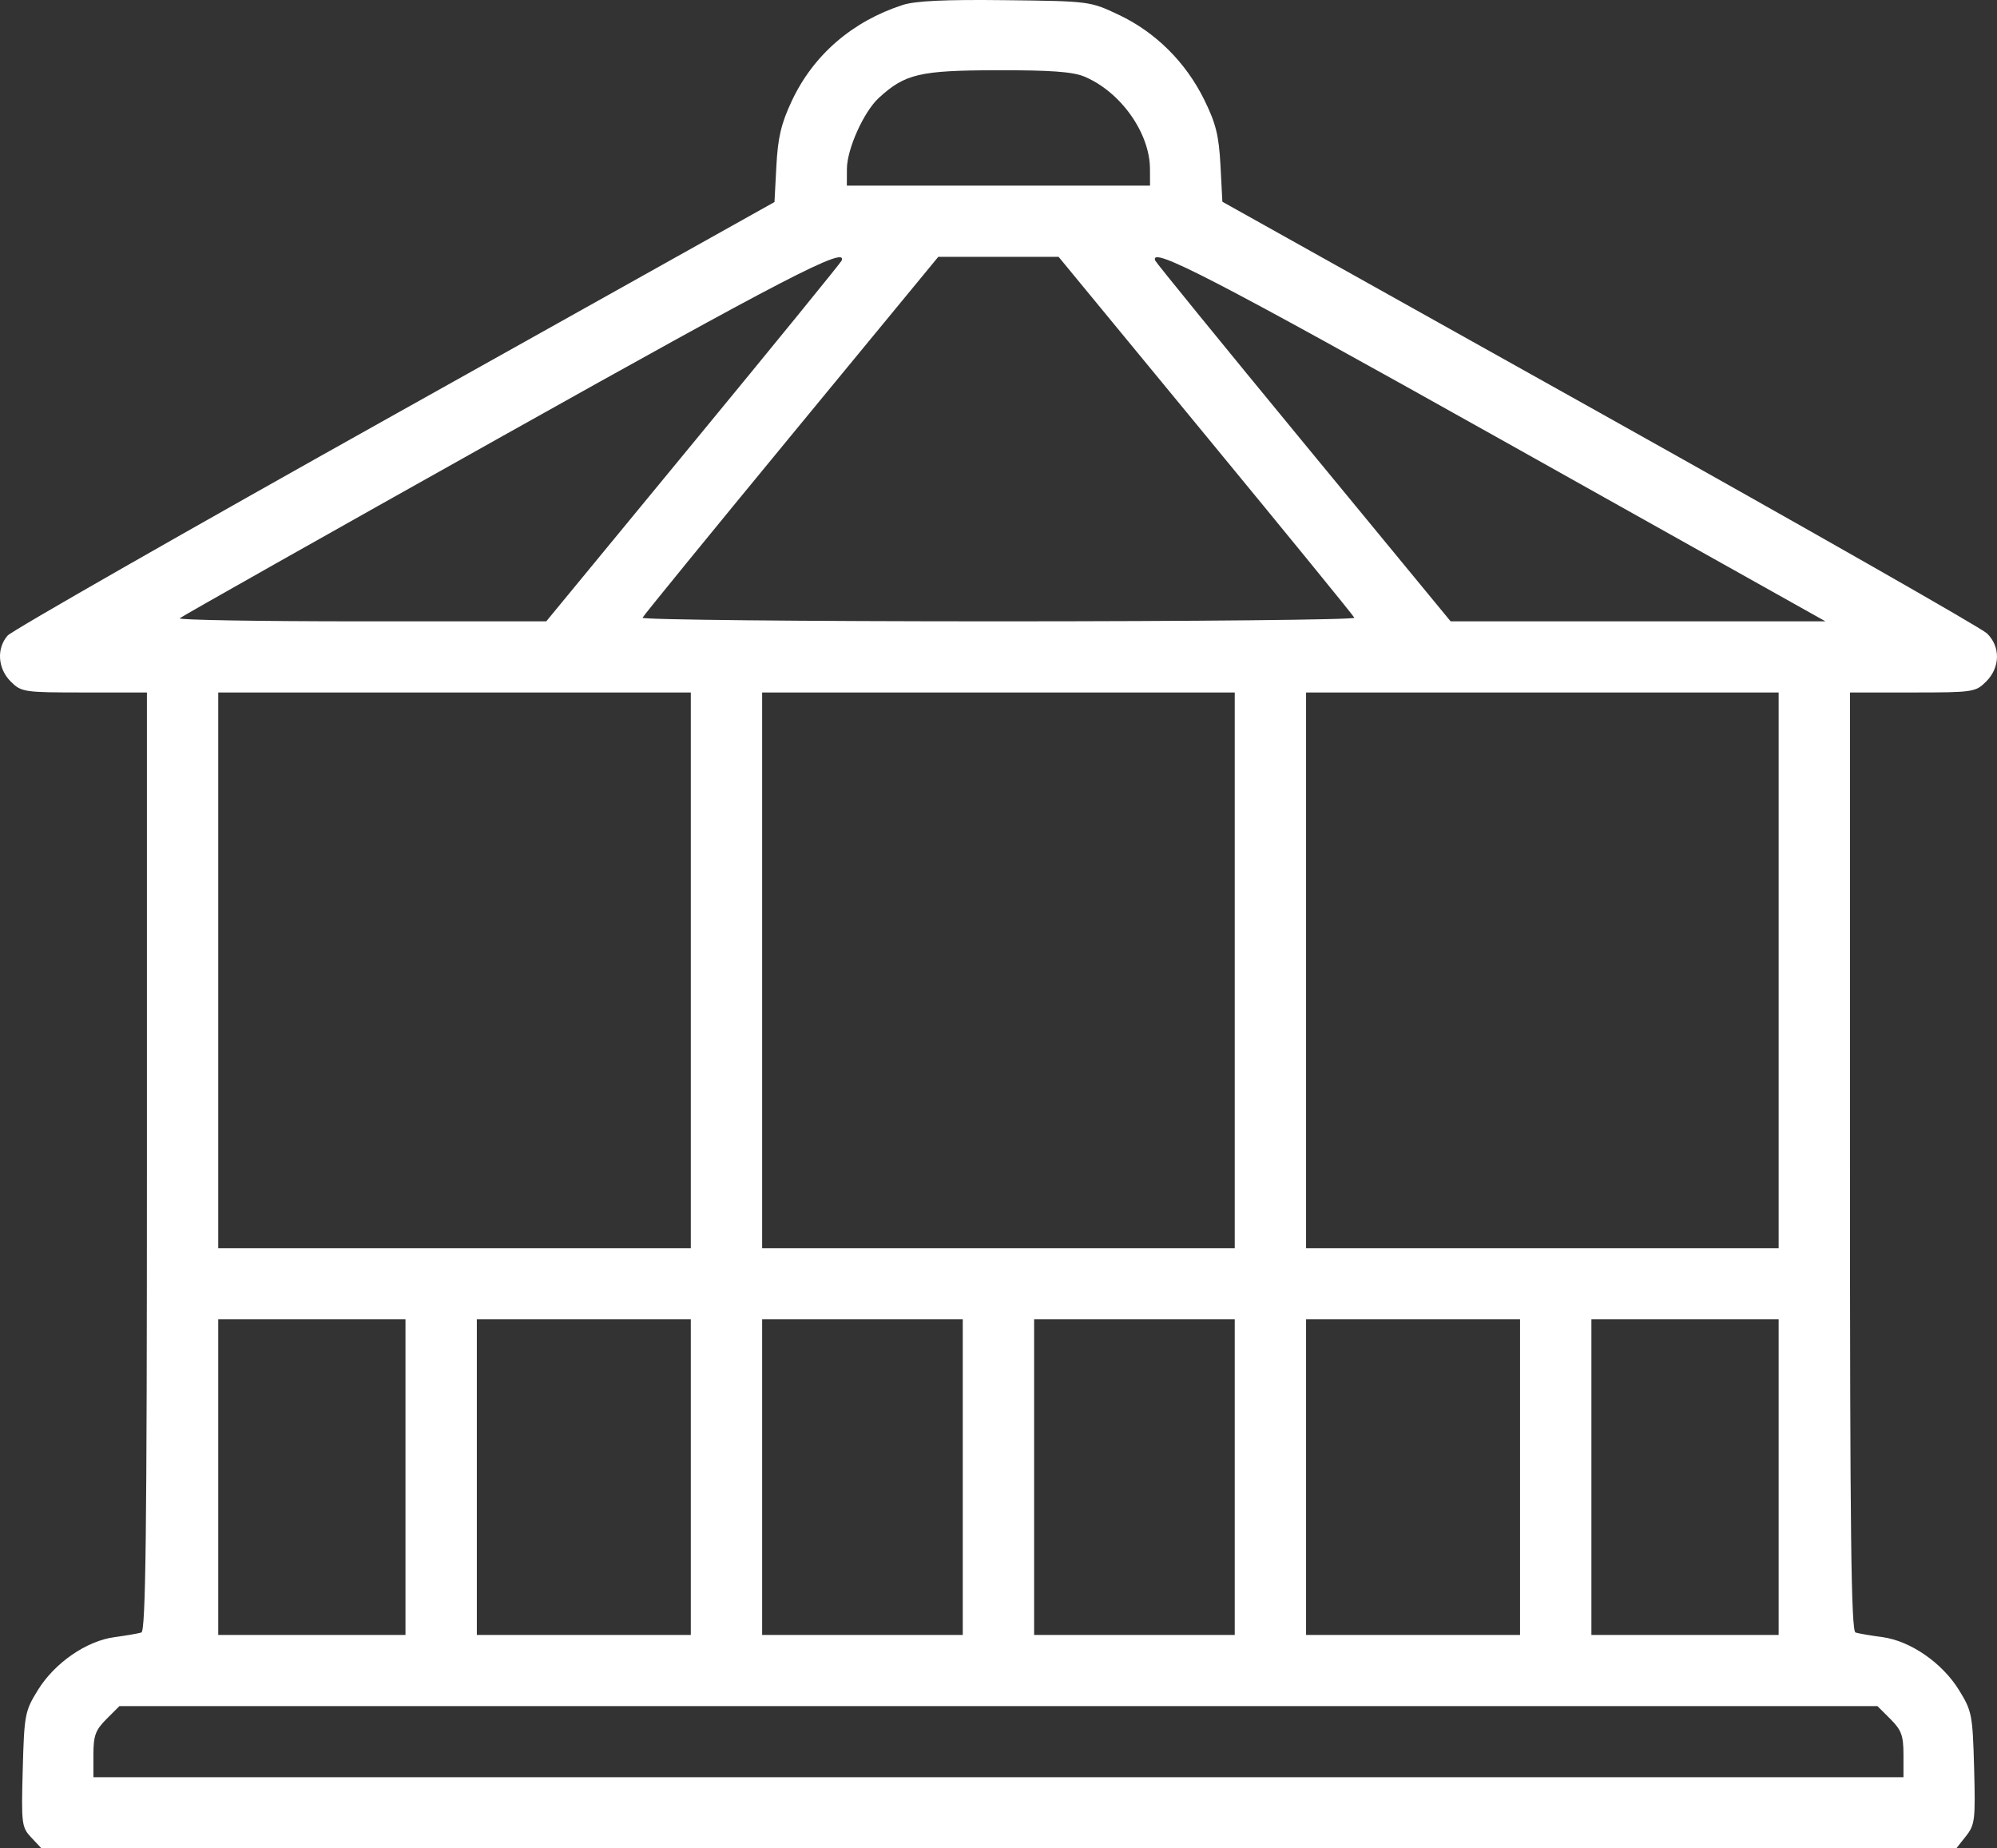 <svg width="67" height="62" viewBox="0 0 67 62" fill="none" xmlns="http://www.w3.org/2000/svg">
<rect x="0" y="0" width="67" height="62" fill="#333333" stroke="none"/>
<path fill-rule="evenodd" clip-rule="evenodd" d="M30.282 0.168C28.588 0.719 27.288 1.845 26.564 3.387C26.21 4.14 26.098 4.614 26.048 5.564L25.984 6.777L13.25 13.899C6.247 17.815 0.399 21.155 0.255 21.32C-0.122 21.752 -0.076 22.427 0.36 22.861C0.715 23.215 0.797 23.228 2.828 23.228H4.929V38.965C4.929 51.424 4.89 54.715 4.742 54.761C4.639 54.793 4.237 54.862 3.849 54.914C2.902 55.04 1.835 55.776 1.269 56.694C0.836 57.395 0.813 57.514 0.763 59.352C0.713 61.187 0.726 61.294 1.051 61.639L1.391 62H33.513H65.635L65.959 61.59C66.26 61.209 66.279 61.044 66.232 59.304C66.183 57.519 66.158 57.392 65.727 56.694C65.161 55.776 64.094 55.04 63.148 54.914C62.759 54.862 62.357 54.793 62.254 54.761C62.106 54.715 62.067 51.424 62.067 38.965V23.228H64.168C66.199 23.228 66.281 23.215 66.636 22.861C67.111 22.388 67.122 21.689 66.662 21.245C66.475 21.064 60.626 17.733 53.666 13.841L41.011 6.767L40.947 5.542C40.894 4.544 40.793 4.136 40.399 3.339C39.78 2.085 38.767 1.079 37.537 0.498C36.567 0.04 36.556 0.039 33.722 0.006C31.708 -0.018 30.706 0.029 30.282 0.168ZM36.378 2.568C37.595 3.075 38.579 4.46 38.582 5.668L38.584 6.227H33.498H28.412L28.414 5.668C28.416 5 28.978 3.749 29.486 3.283C30.365 2.477 30.855 2.362 33.442 2.356C35.232 2.352 35.99 2.406 36.378 2.568ZM28.238 8.741C28.21 8.811 25.969 11.562 23.257 14.855L18.327 20.842H12.127C8.716 20.842 5.972 20.796 6.028 20.74C6.084 20.685 10.958 17.934 16.86 14.628C26.308 9.334 28.436 8.233 28.238 8.741ZM40.453 14.609C43.168 17.905 45.412 20.655 45.439 20.721C45.467 20.788 40.093 20.842 33.498 20.842C26.903 20.842 21.529 20.788 21.557 20.721C21.584 20.655 23.828 17.905 26.543 14.609L31.479 8.616H33.498H35.517L40.453 14.609ZM50.329 14.727L61.245 20.842H54.957H48.669L43.739 14.855C41.027 11.562 38.786 8.811 38.758 8.741C38.557 8.227 40.729 9.35 50.329 14.727ZM23.177 32.548V41.868H15.25H7.322V32.548V23.228H15.25H23.177V32.548ZM41.426 32.548V41.868H33.498H25.57V32.548V23.228H33.498H41.426V32.548ZM59.674 32.548V41.868H51.746H43.819V32.548V23.228H51.746H59.674V32.548ZM13.604 49.548V54.842H10.463H7.322V49.548V44.254H10.463H13.604V49.548ZM23.177 49.548V54.842H19.587H15.998V49.548V44.254H19.587H23.177V49.548ZM32.301 49.548V54.842H28.936H25.57V49.548V44.254H28.936H32.301V49.548ZM41.426 49.548V54.842H38.06H34.695V49.548V44.254H38.06H41.426V49.548ZM50.998 49.548V54.842H47.409H43.819V49.548V44.254H47.409H50.998V49.548ZM59.674 49.548V54.842H56.533H53.392V49.548V44.254H56.533H59.674V49.548ZM63.425 57.664C63.793 58.031 63.862 58.219 63.862 58.857V59.614H33.498H3.134V58.857C3.134 58.219 3.203 58.031 3.571 57.664L4.008 57.228H33.498H62.988L63.425 57.664Z" fill="white"/>
</svg>
